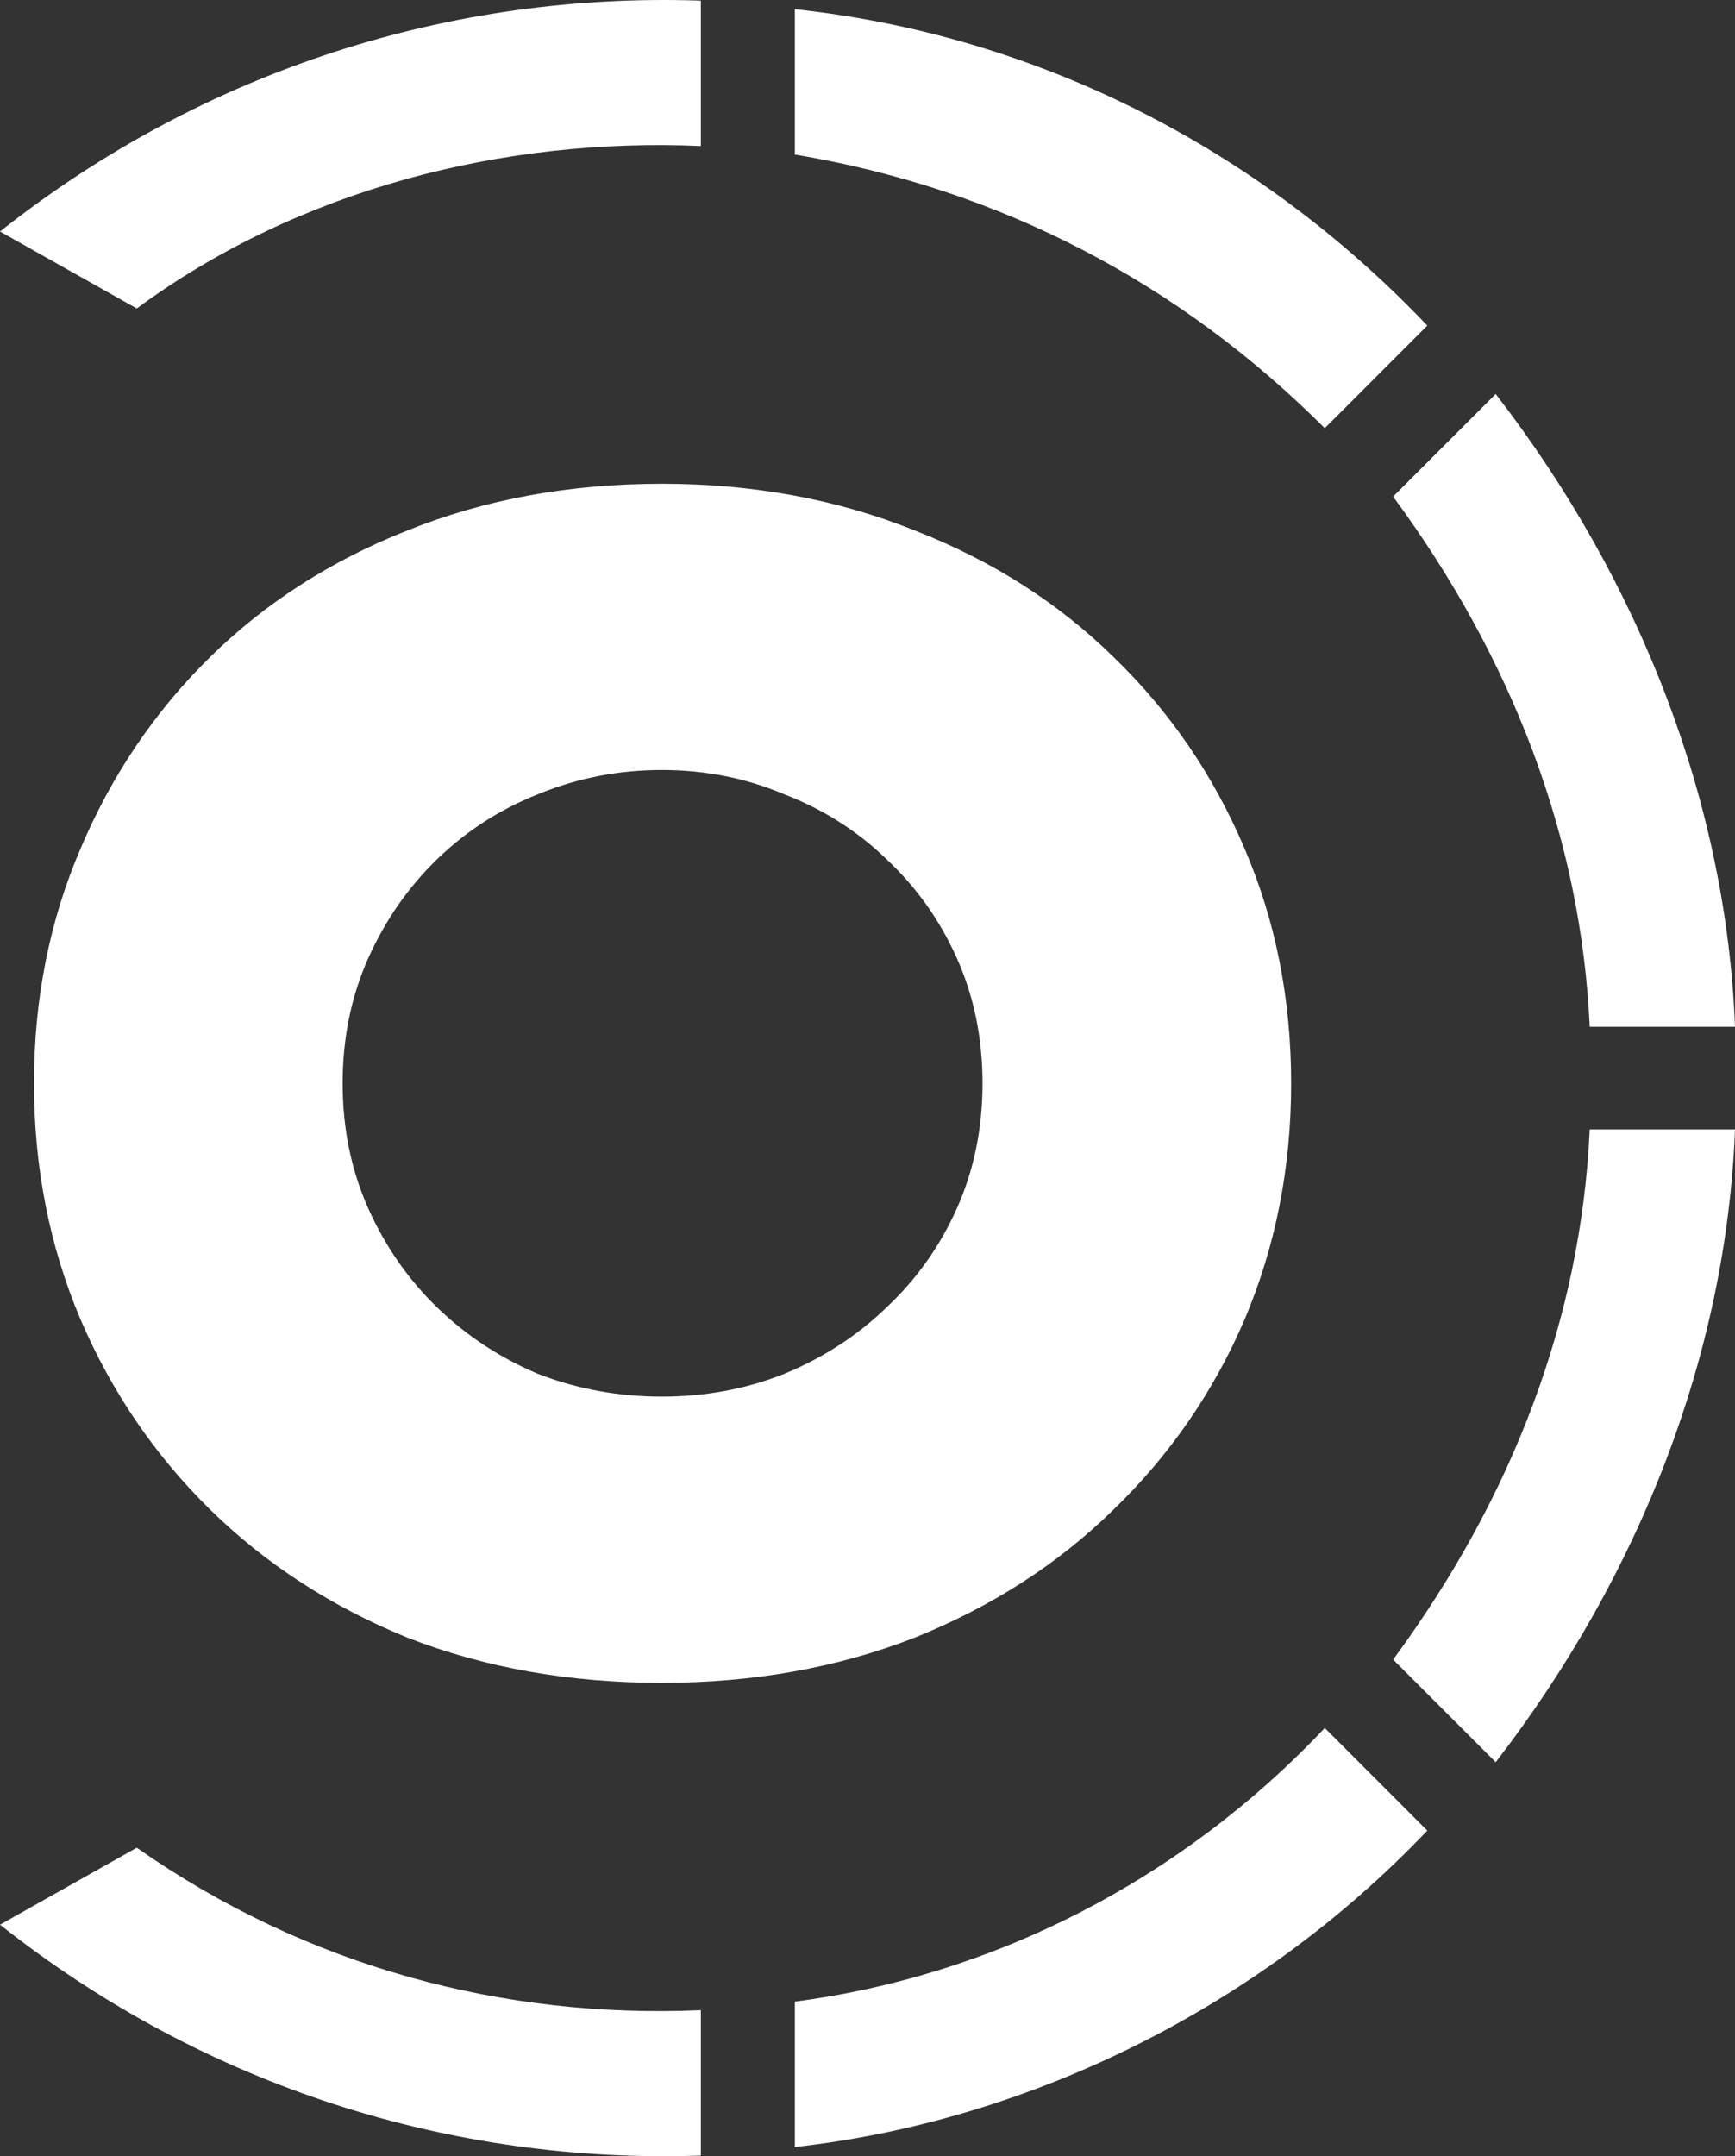 <svg width="256" height="318" viewBox="0 0 256 318" fill="none" xmlns="http://www.w3.org/2000/svg">
<rect x="0" y="0" width="256" height="318" fill="#333333" stroke="none"/>
<g clip-path="url(#clip0_4_2)">
<path d="M103.41 0.095C66.837 -1.166 30.268 10.183 0 34.144L20.177 45.494C44.139 27.838 74.403 20.272 103.41 21.533V0.095Z" fill="white"/>
<path d="M210.6 48.016C185.378 21.533 152.59 5.139 117.281 1.356V22.794C147.549 27.838 174.031 41.71 195.469 63.149L210.6 48.016Z" fill="white"/>
<path d="M256 151.424C254.74 118.636 242.129 85.848 220.691 58.104L205.555 73.237C223.212 97.197 233.302 123.681 234.563 151.424H256Z" fill="white"/>
<path d="M220.691 259.877C242.129 232.133 254.74 199.345 256 166.557H234.563C233.303 194.301 223.212 220.784 205.555 244.744L220.691 259.877Z" fill="white"/>
<path d="M117.281 316.626C151.33 312.843 185.378 296.448 210.601 269.966L195.469 254.833C174.032 277.533 146.284 291.404 117.281 295.187V316.626Z" fill="white"/>
<path d="M0 283.838C30.268 307.798 66.837 319.148 103.41 317.887V296.448C74.403 297.71 45.4 290.143 20.177 272.488L0 283.838Z" fill="white"/>
<path d="M97.651 71.344C111.13 71.344 123.57 73.639 134.972 78.23C146.374 82.673 156.149 88.893 164.296 96.89C172.588 104.888 179.03 114.292 183.622 125.104C188.215 135.767 190.509 147.318 190.509 159.759C190.509 172.199 188.215 183.825 183.622 194.636C179.03 205.299 172.588 214.629 164.296 222.626C156.149 230.624 146.374 236.918 134.972 241.509C123.57 245.952 111.13 248.174 97.652 248.174C84.027 248.174 71.51 245.952 60.108 241.509C48.851 236.918 39.154 230.624 31.007 222.627C22.86 214.629 16.494 205.299 11.902 194.636C7.31 183.825 5.015 172.199 5.015 159.759C5.015 147.319 7.31 135.767 11.902 125.104C16.494 114.292 22.86 104.888 31.007 96.891C39.154 88.893 48.851 82.673 60.108 78.231C71.51 73.639 84.028 71.344 97.651 71.344ZM97.651 113.552C91.281 113.552 85.211 114.736 79.435 117.106C73.809 119.328 68.845 122.512 64.551 126.659C60.258 130.805 56.849 135.693 54.332 141.32C51.816 146.948 50.556 153.094 50.556 159.759C50.556 166.423 51.816 172.569 54.332 178.197C56.849 183.825 60.258 188.712 64.552 192.859C68.845 197.006 73.809 200.263 79.435 202.633C85.211 204.855 91.281 205.965 97.651 205.965C104.021 205.965 110.019 204.855 115.645 202.633C121.421 200.263 126.458 197.006 130.751 192.859C135.194 188.712 138.676 183.825 141.192 178.197C143.708 172.569 144.969 166.423 144.969 159.759C144.969 153.094 143.709 146.948 141.192 141.32C138.676 135.693 135.194 130.805 130.752 126.659C126.458 122.512 121.421 119.328 115.645 117.106C110.019 114.736 104.021 113.552 97.651 113.552Z" fill="white"/>
</g>
<defs>
<clipPath id="clip0_4_2">
<rect width="256" height="318" fill="white"/>
</clipPath>
</defs>
</svg>
